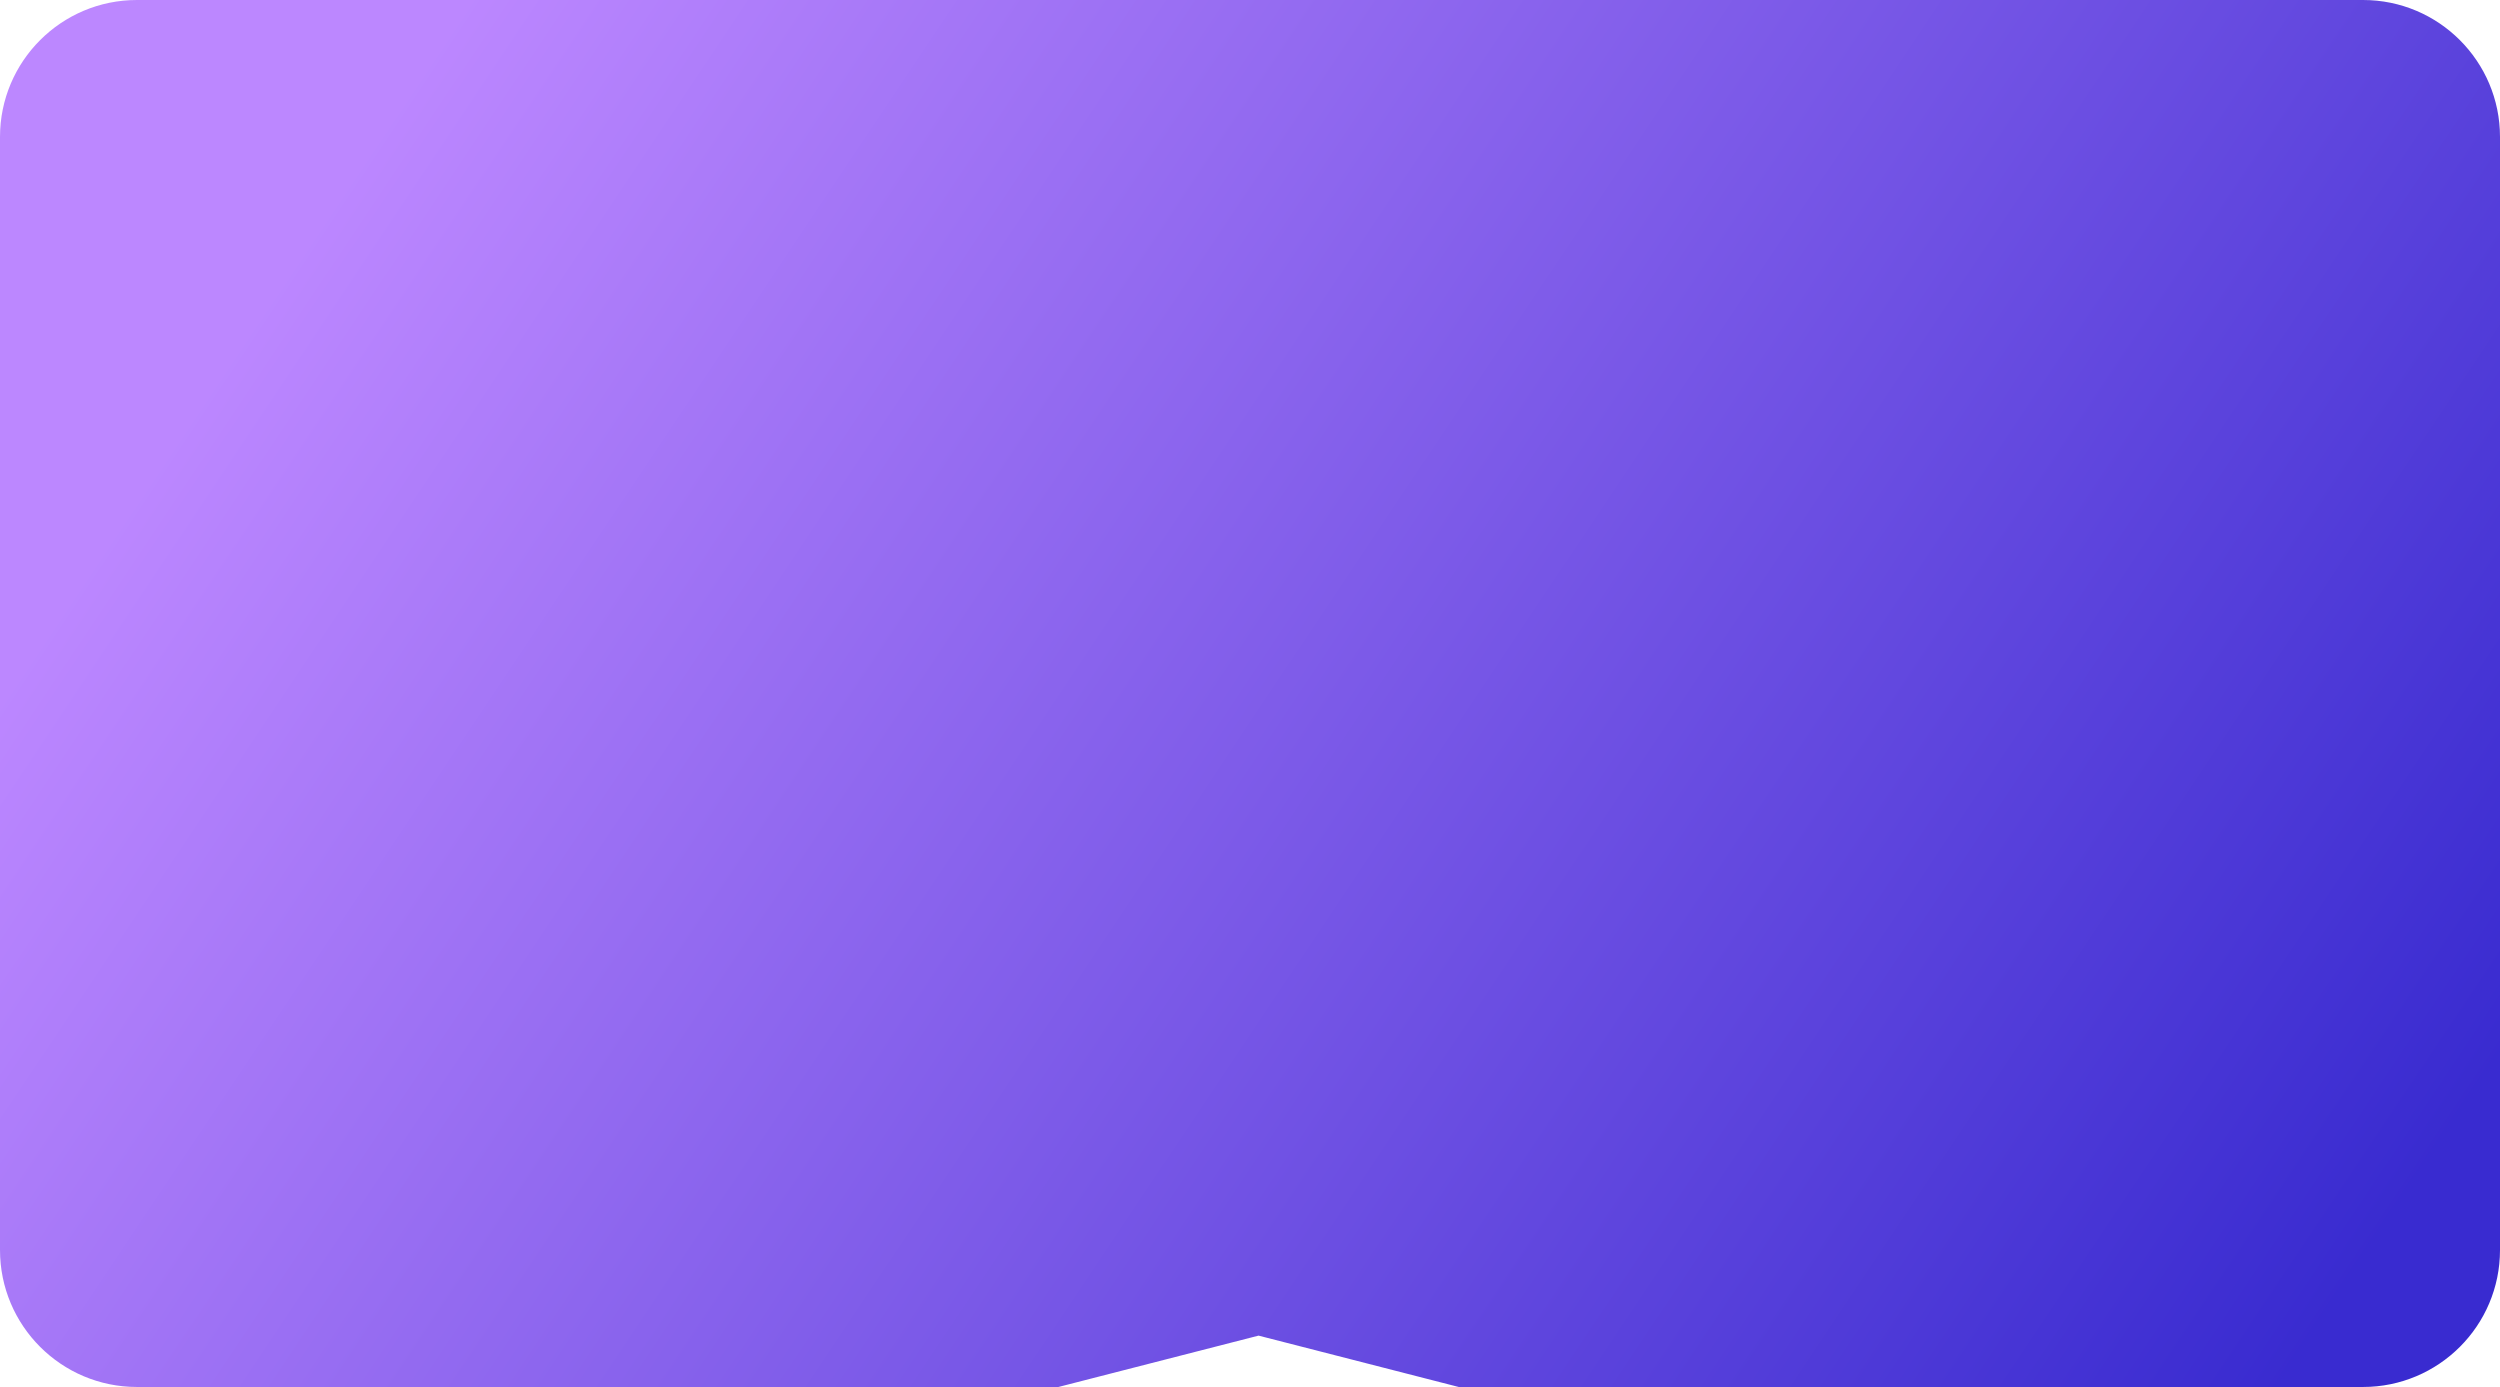 <?xml version="1.0" encoding="UTF-8"?> <svg xmlns="http://www.w3.org/2000/svg" width="146" height="81" viewBox="0 0 146 81" fill="none"><path fill-rule="evenodd" clip-rule="evenodd" d="M8 0C3.582 0 0 3.582 0 8L0 73C0 77.418 3.582 81 8 81H61.809L73.5 78L85.191 81L138 81C142.418 81 146 77.418 146 73V8C146 3.582 142.418 0 138 0L8 0Z" fill="url(#paint0_linear_1511_347)"></path><defs><linearGradient id="paint0_linear_1511_347" x1="23.522" y1="5.436" x2="134.291" y2="79.474" gradientUnits="userSpaceOnUse"><stop stop-color="#BC87FF"></stop><stop offset="1" stop-color="#392BD0"></stop></linearGradient></defs></svg> 
